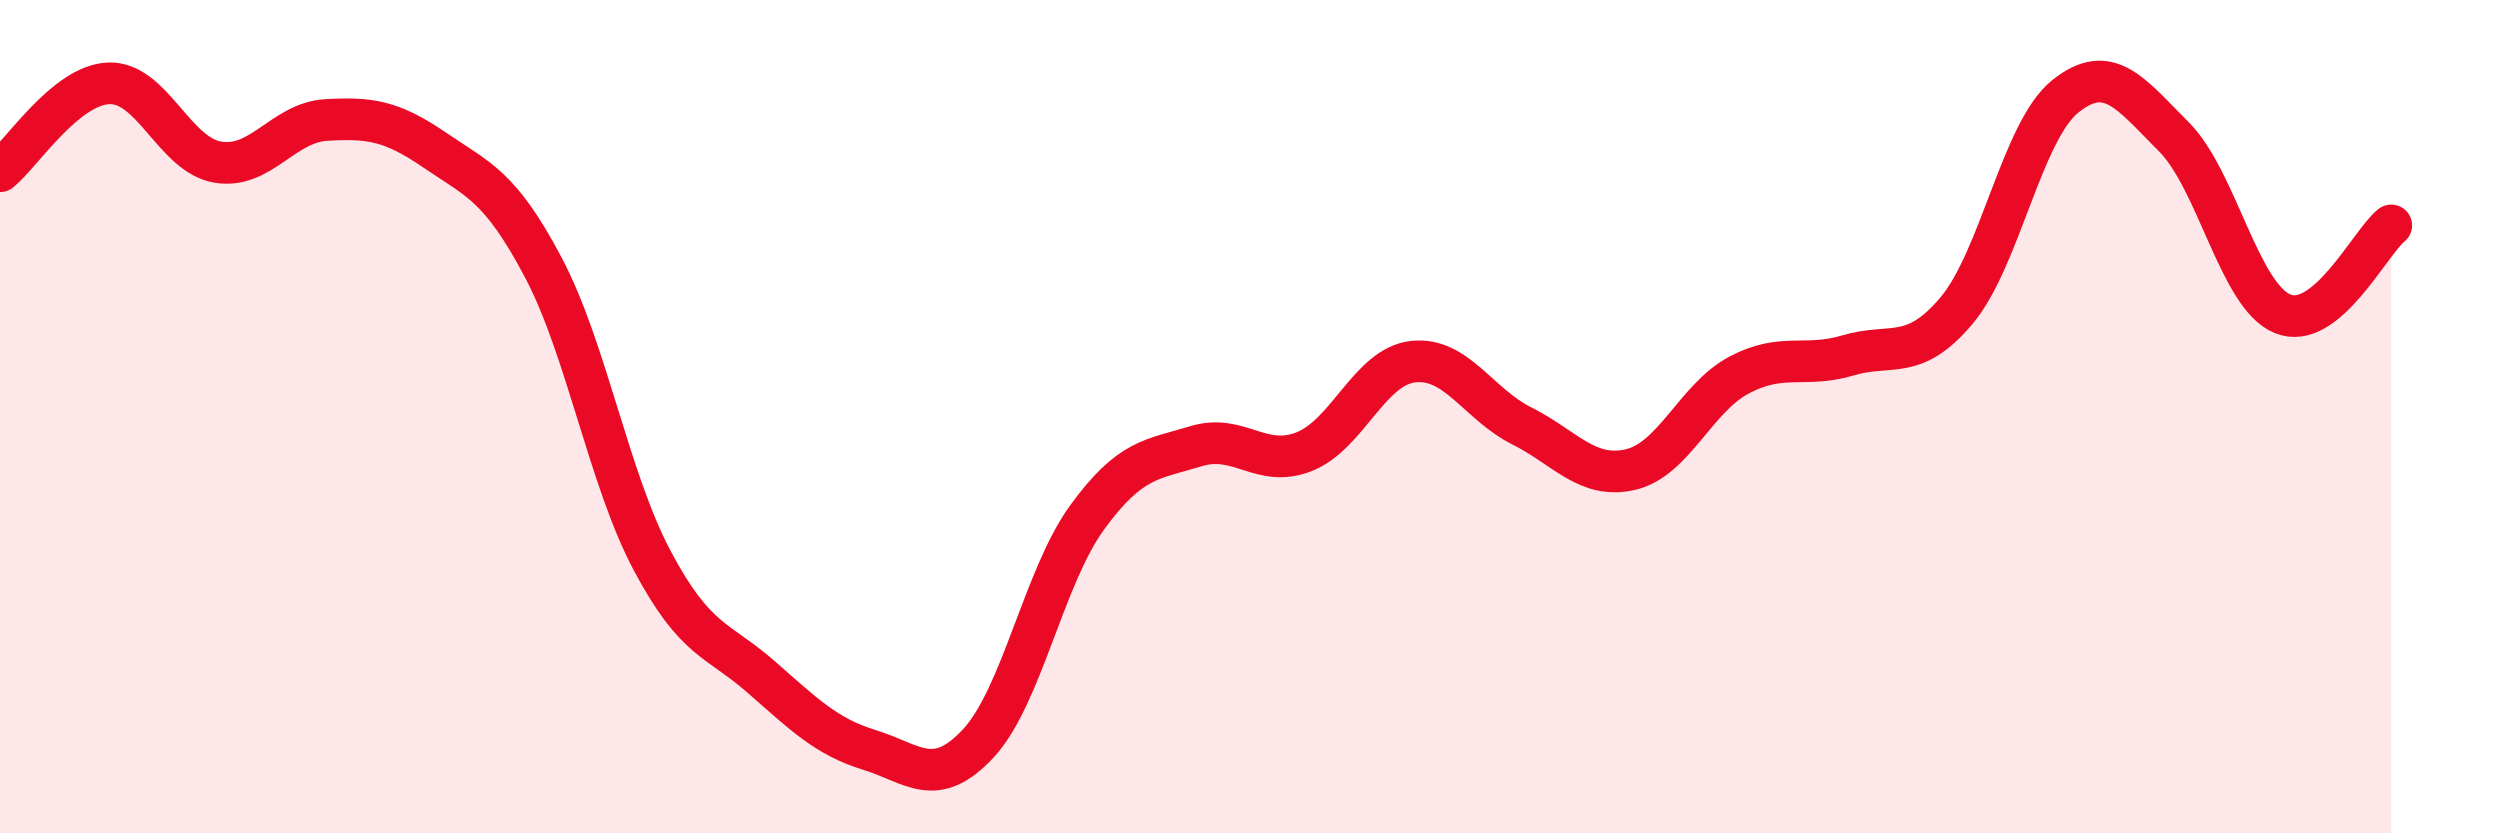 
    <svg width="60" height="20" viewBox="0 0 60 20" xmlns="http://www.w3.org/2000/svg">
      <path
        d="M 0,4.11 C 0.52,3.69 1.57,2.04 2.61,2 C 3.65,1.96 4.18,3.71 5.22,3.89 C 6.26,4.07 6.79,2.94 7.83,2.88 C 8.87,2.82 9.39,2.89 10.43,3.6 C 11.47,4.31 12,4.45 13.04,6.42 C 14.08,8.39 14.61,11.49 15.65,13.45 C 16.69,15.41 17.22,15.33 18.26,16.24 C 19.3,17.15 19.83,17.68 20.87,18 C 21.91,18.32 22.44,18.96 23.48,17.84 C 24.52,16.72 25.05,13.85 26.09,12.42 C 27.13,10.99 27.66,11.03 28.7,10.71 C 29.74,10.39 30.26,11.25 31.3,10.84 C 32.34,10.43 32.87,8.8 33.91,8.68 C 34.95,8.56 35.48,9.7 36.52,10.22 C 37.56,10.74 38.09,11.51 39.13,11.27 C 40.17,11.03 40.7,9.55 41.74,9 C 42.78,8.45 43.31,8.84 44.35,8.53 C 45.39,8.22 45.92,8.69 46.96,7.45 C 48,6.21 48.53,3.14 49.57,2.31 C 50.61,1.48 51.13,2.24 52.17,3.28 C 53.21,4.32 53.74,7.1 54.78,7.53 C 55.82,7.96 56.87,5.83 57.39,5.41L57.39 20L0 20Z"
        fill="#EB0A25"
        opacity="0.1"
        stroke-linecap="round"
        stroke-linejoin="round"
      />
      <path
        d="M 0,4.11 C 0.52,3.69 1.57,2.04 2.61,2 C 3.65,1.96 4.18,3.71 5.22,3.89 C 6.26,4.07 6.79,2.94 7.83,2.88 C 8.87,2.82 9.39,2.89 10.43,3.6 C 11.47,4.31 12,4.45 13.04,6.42 C 14.08,8.39 14.61,11.49 15.65,13.45 C 16.69,15.41 17.22,15.33 18.26,16.24 C 19.3,17.15 19.83,17.68 20.87,18 C 21.91,18.32 22.44,18.96 23.48,17.84 C 24.52,16.72 25.05,13.85 26.09,12.42 C 27.13,10.99 27.66,11.03 28.7,10.71 C 29.74,10.39 30.26,11.25 31.3,10.84 C 32.34,10.43 32.87,8.8 33.91,8.68 C 34.95,8.56 35.48,9.7 36.52,10.22 C 37.56,10.74 38.09,11.51 39.13,11.27 C 40.17,11.03 40.7,9.55 41.74,9 C 42.78,8.45 43.31,8.84 44.35,8.53 C 45.39,8.22 45.92,8.69 46.96,7.45 C 48,6.21 48.53,3.14 49.57,2.31 C 50.61,1.48 51.13,2.24 52.17,3.28 C 53.21,4.32 53.74,7.1 54.78,7.53 C 55.82,7.96 56.87,5.83 57.39,5.41"
        stroke="#EB0A25"
        stroke-width="1"
        fill="none"
        stroke-linecap="round"
        stroke-linejoin="round"
      />
    </svg>
  